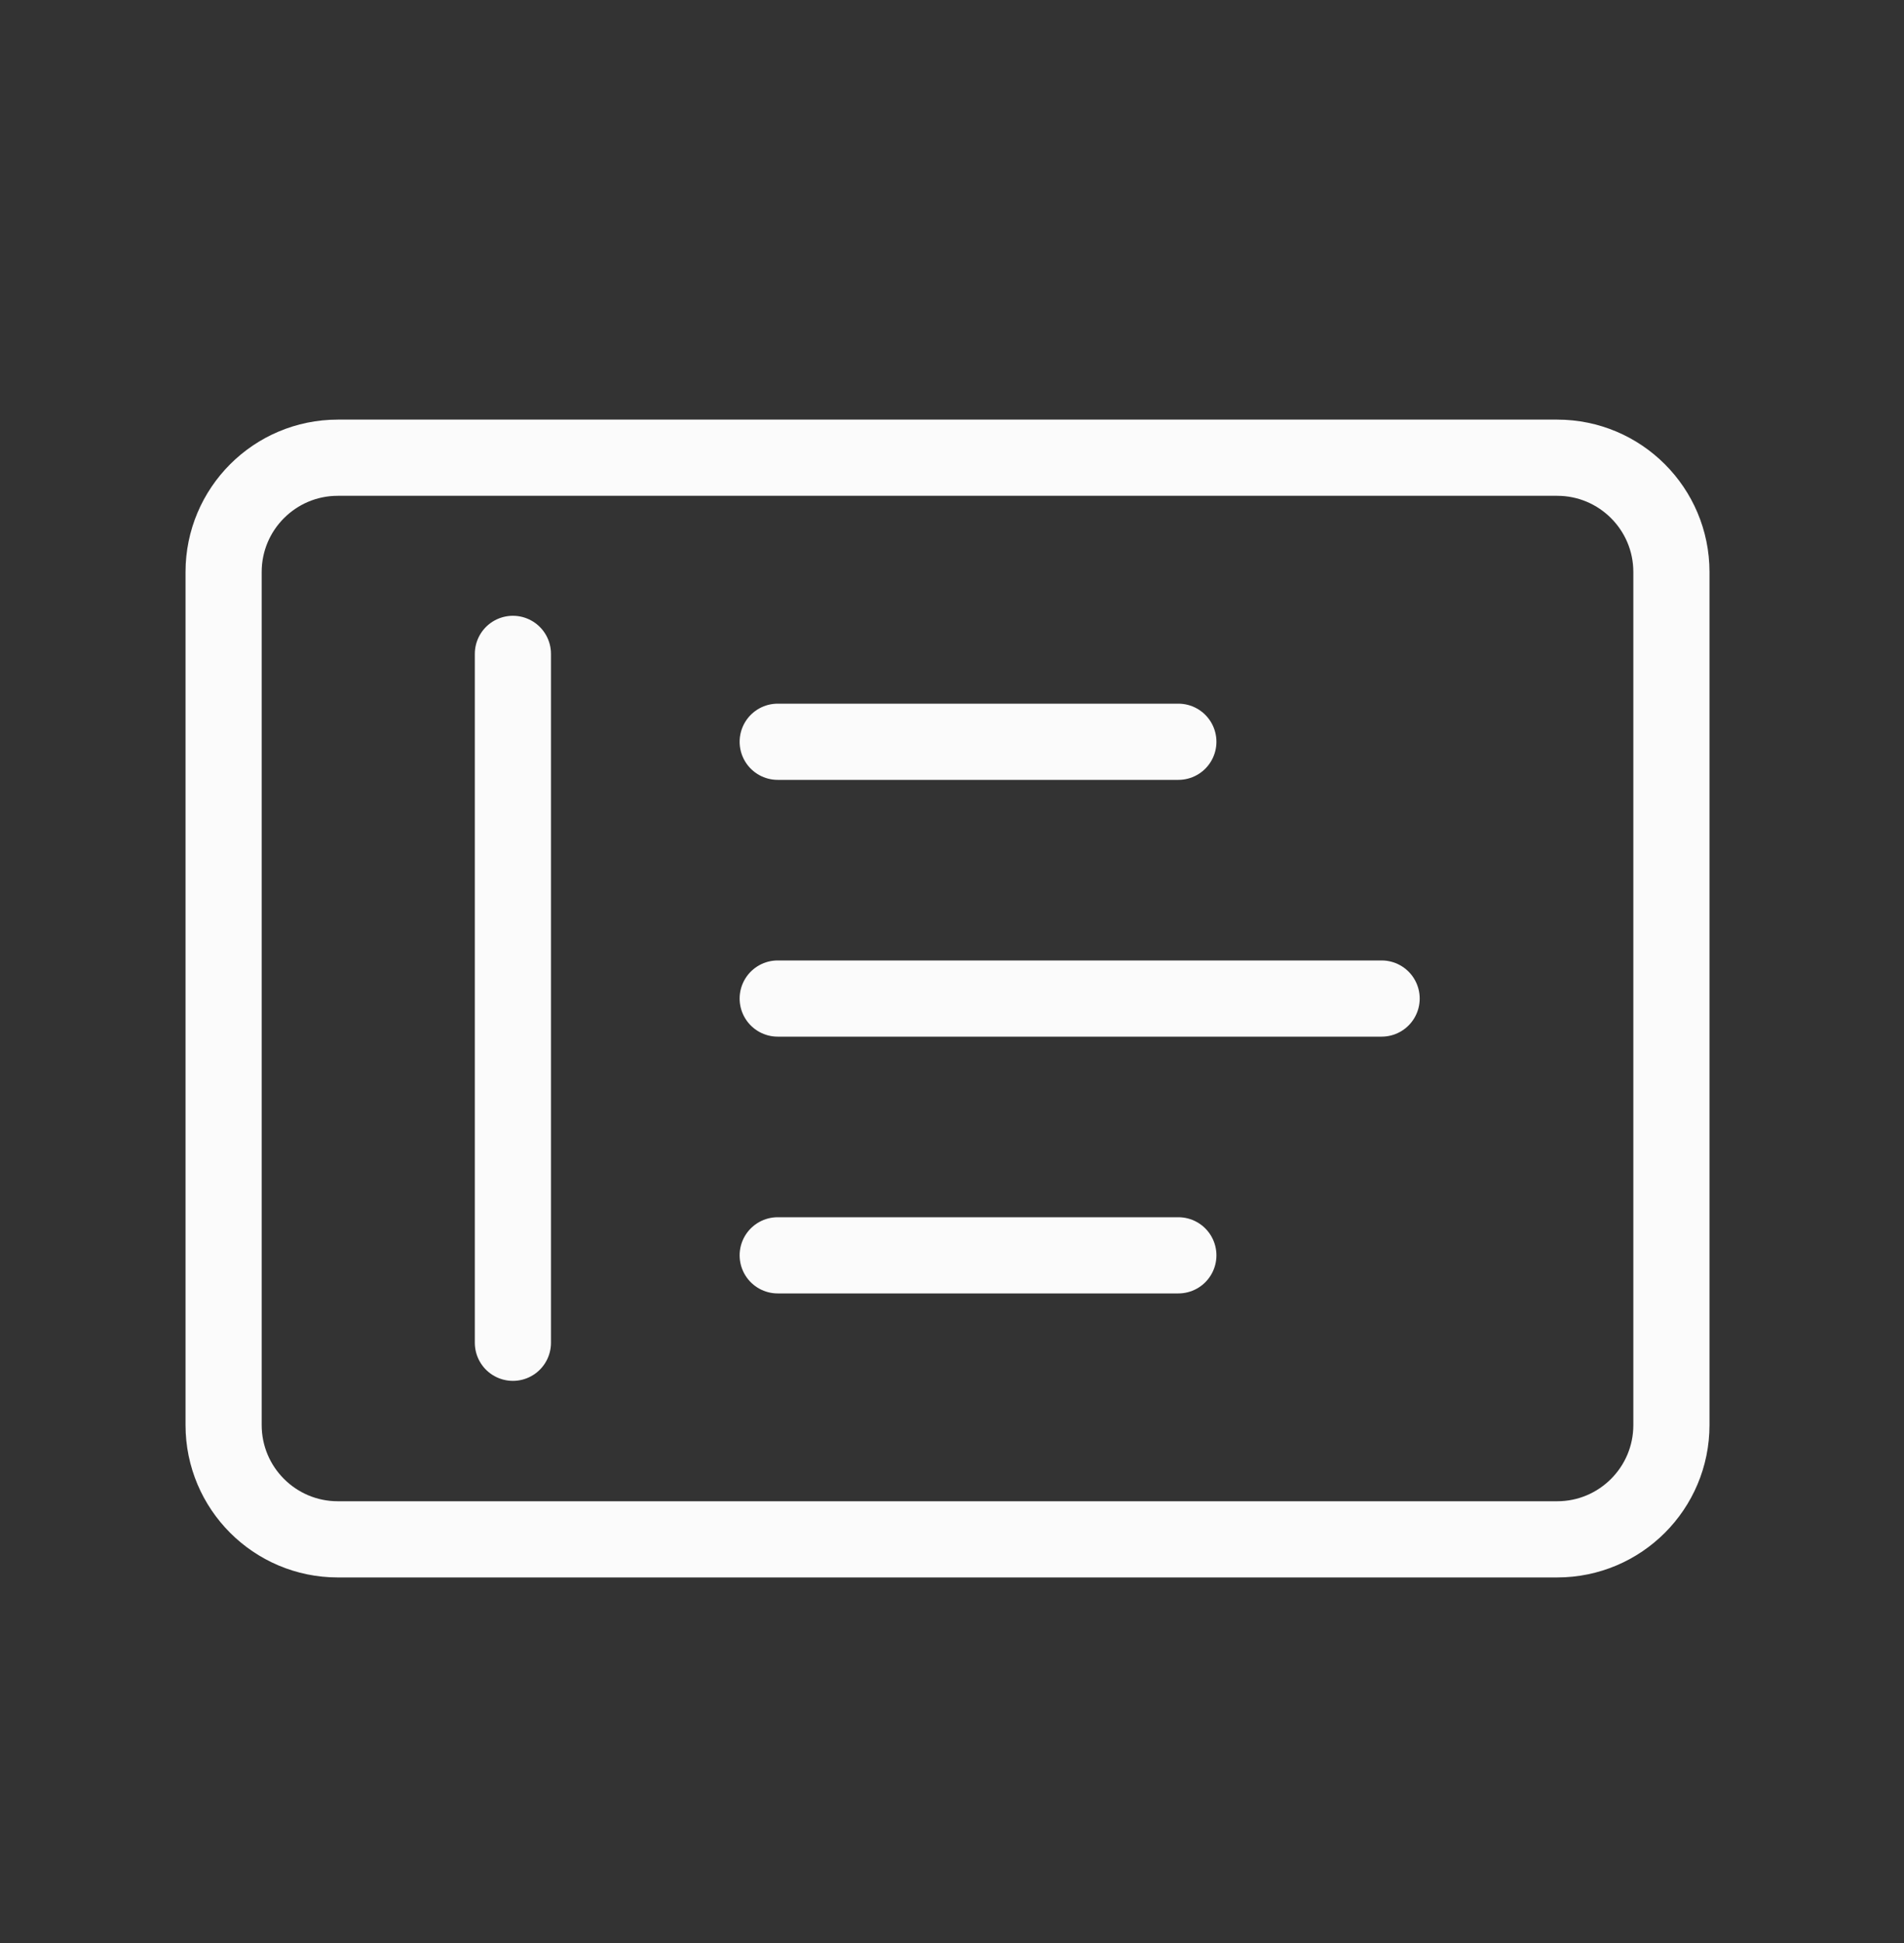 <svg width="50" height="51" viewBox="0 0 50 51" fill="none" xmlns="http://www.w3.org/2000/svg">
<rect x="0" y="0" width="50" height="51" fill="#333333" stroke="none"/>
<path d="M40.892 12.014H8.872C7.215 12.014 5.872 13.358 5.872 15.014V37.405C5.872 39.061 7.215 40.405 8.872 40.405H40.892C42.549 40.405 43.892 39.061 43.892 37.405V15.014C43.892 13.358 42.549 12.014 40.892 12.014Z" stroke="#FBFBFB" stroke-width="2" stroke-linecap="round" stroke-linejoin="round"/>
<path d="M30.944 19.47H20.423" stroke="#FBFBFB" stroke-width="2" stroke-linecap="round" stroke-linejoin="round"/>
<path d="M30.944 32.95H20.423" stroke="#FBFBFB" stroke-width="2" stroke-linecap="round" stroke-linejoin="round"/>
<path d="M36.282 26.21H20.423" stroke="#FBFBFB" stroke-width="2" stroke-linecap="round" stroke-linejoin="round"/>
<path d="M13.469 17.163V35.245" stroke="#FBFBFB" stroke-width="2" stroke-linecap="round" stroke-linejoin="round"/>
</svg>

